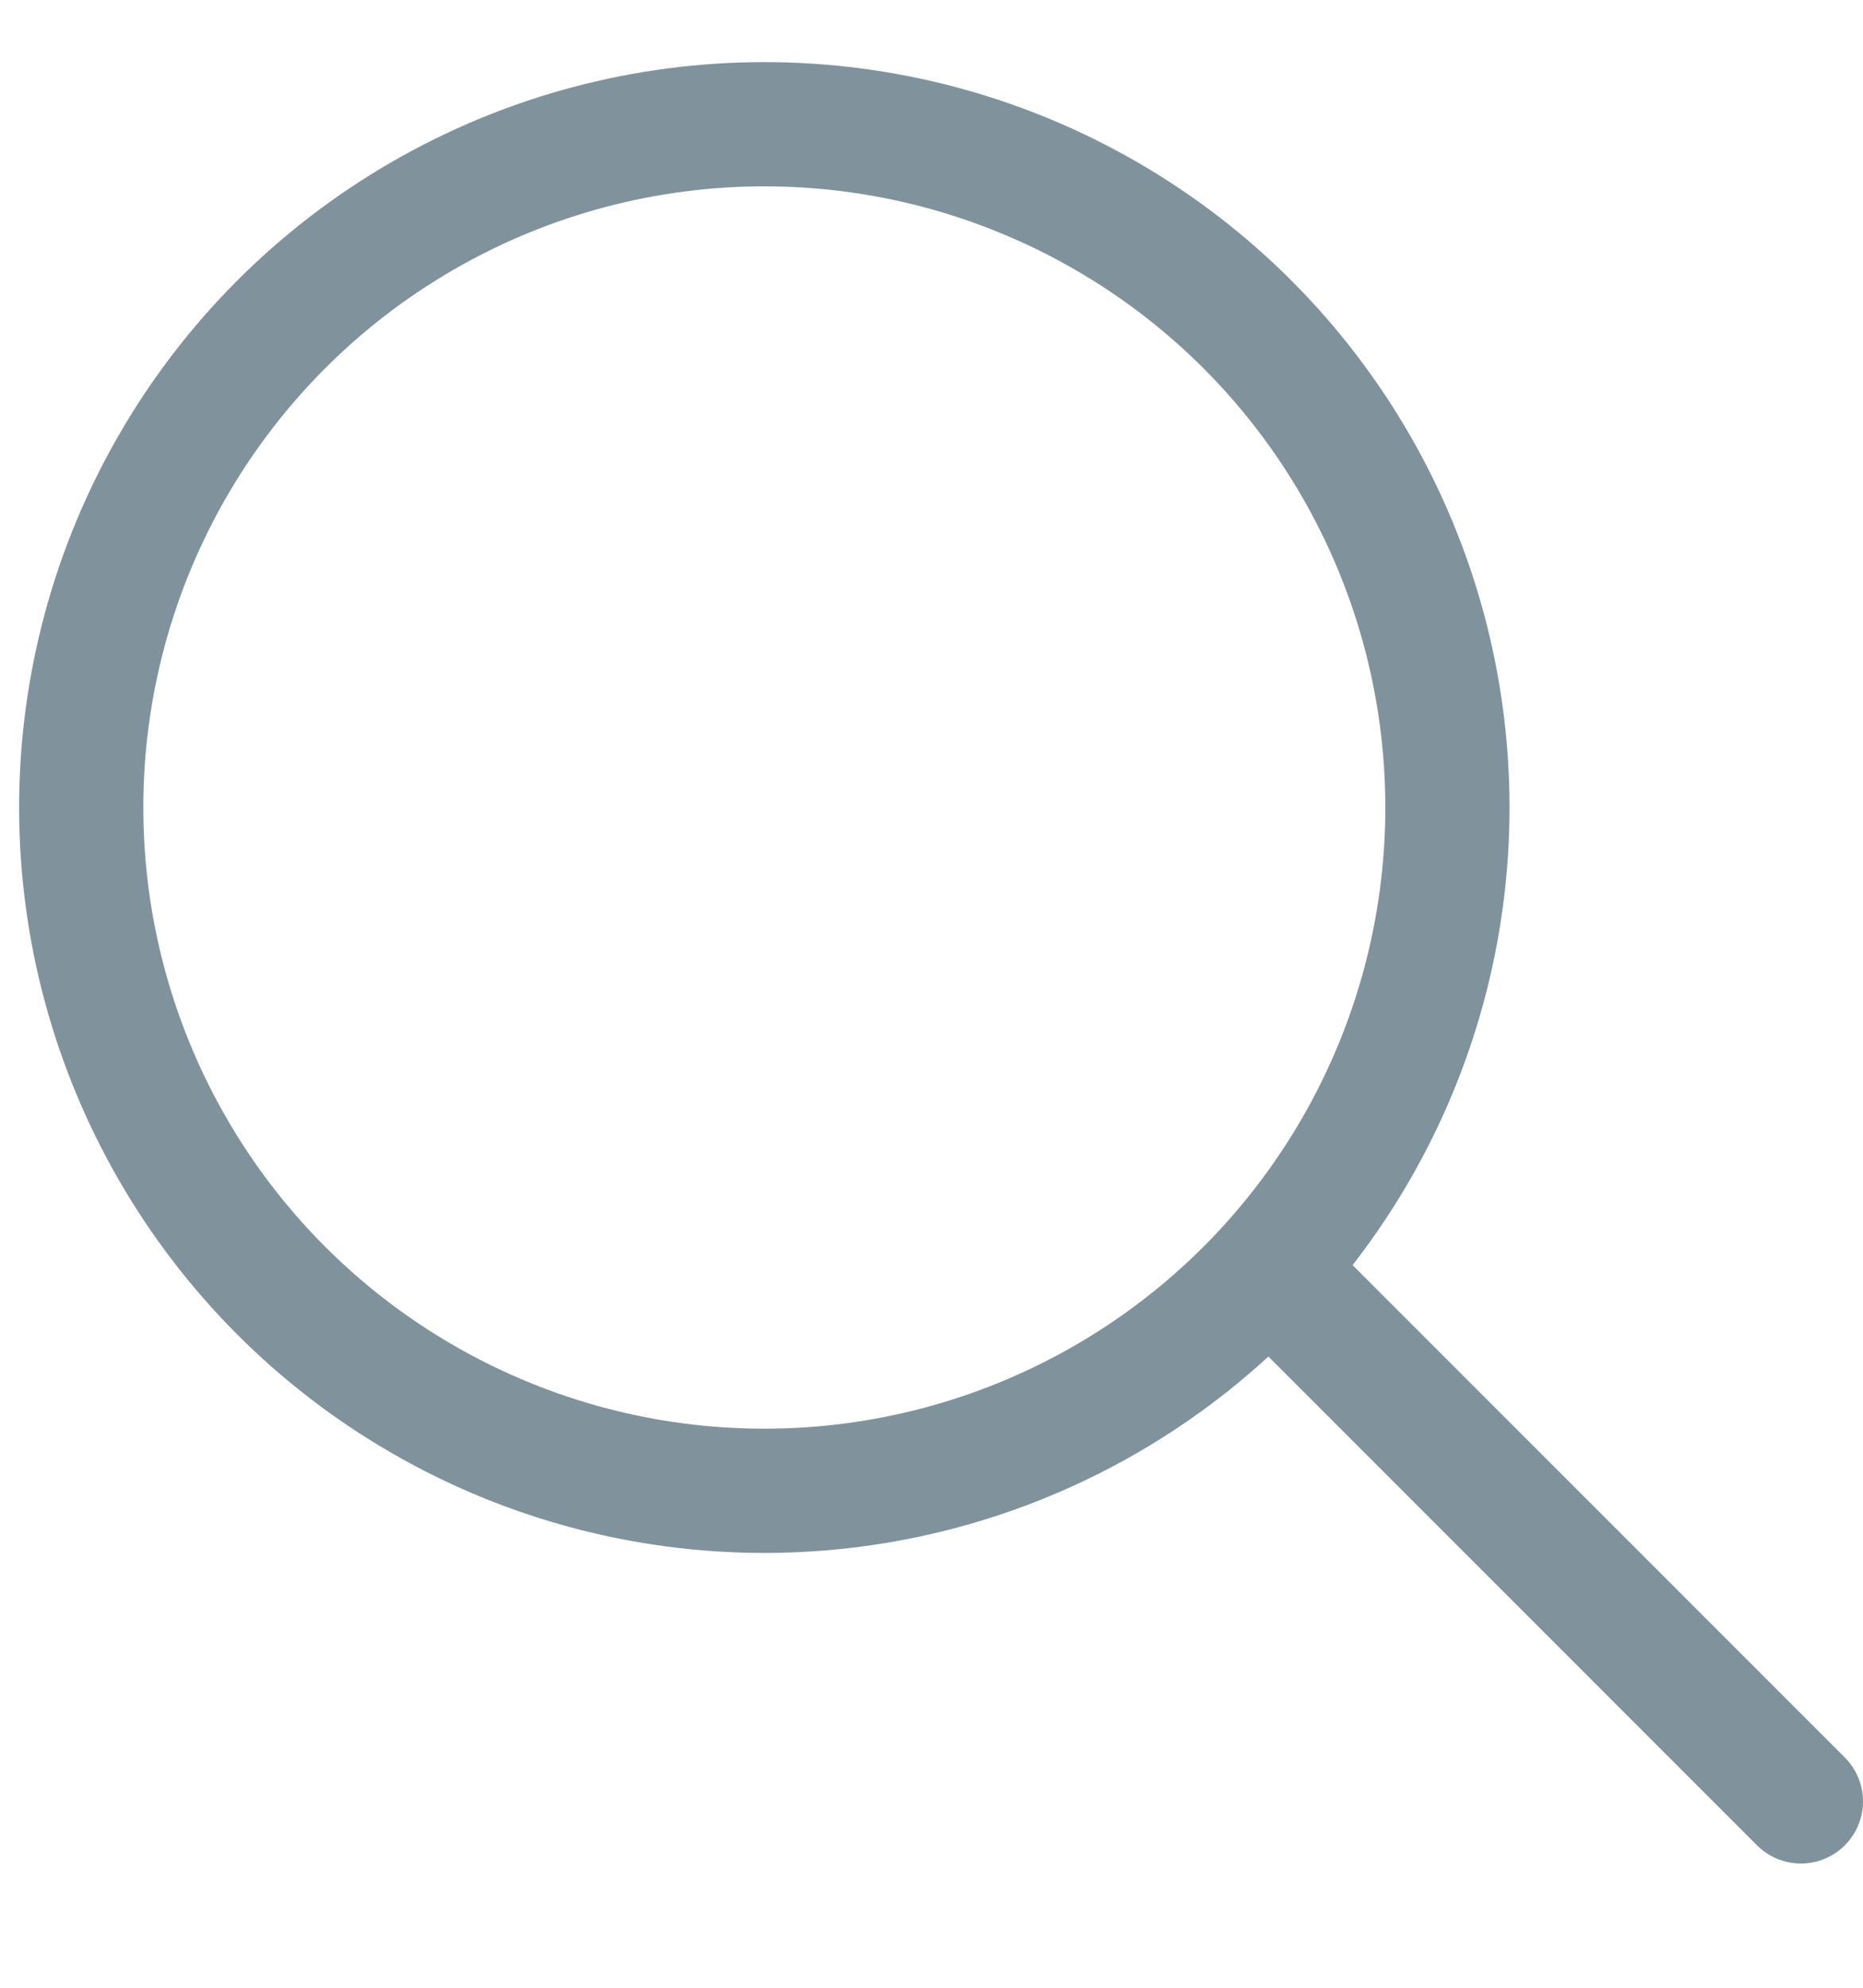 <?xml version="1.0" encoding="UTF-8"?>
<svg width="15px" height="16px" viewBox="0 0 15 16" version="1.1" xmlns="http://www.w3.org/2000/svg" xmlns:xlink="http://www.w3.org/1999/xlink">
    <title>2728AB43-9CFB-49EB-A99D-FDAD53599BAF</title>
    <g id="Pages" stroke="none" stroke-width="1" fill="none" fill-rule="evenodd">
        <g id="Homepage-Opacity" transform="translate(-797, -35)" stroke="#80939D">
            <g id="Group-16" transform="translate(797, 34)">
                <g id="search-icn" transform="translate(0, 2)">
                    <circle id="Oval" cx="6.154" cy="5.5" r="5.5"></circle>
                    <line x1="10.5" y1="9.5" x2="14.5" y2="13.5" id="Line-2" stroke-linecap="round"></line>
                </g>
            </g>
        </g>
    </g>
</svg>